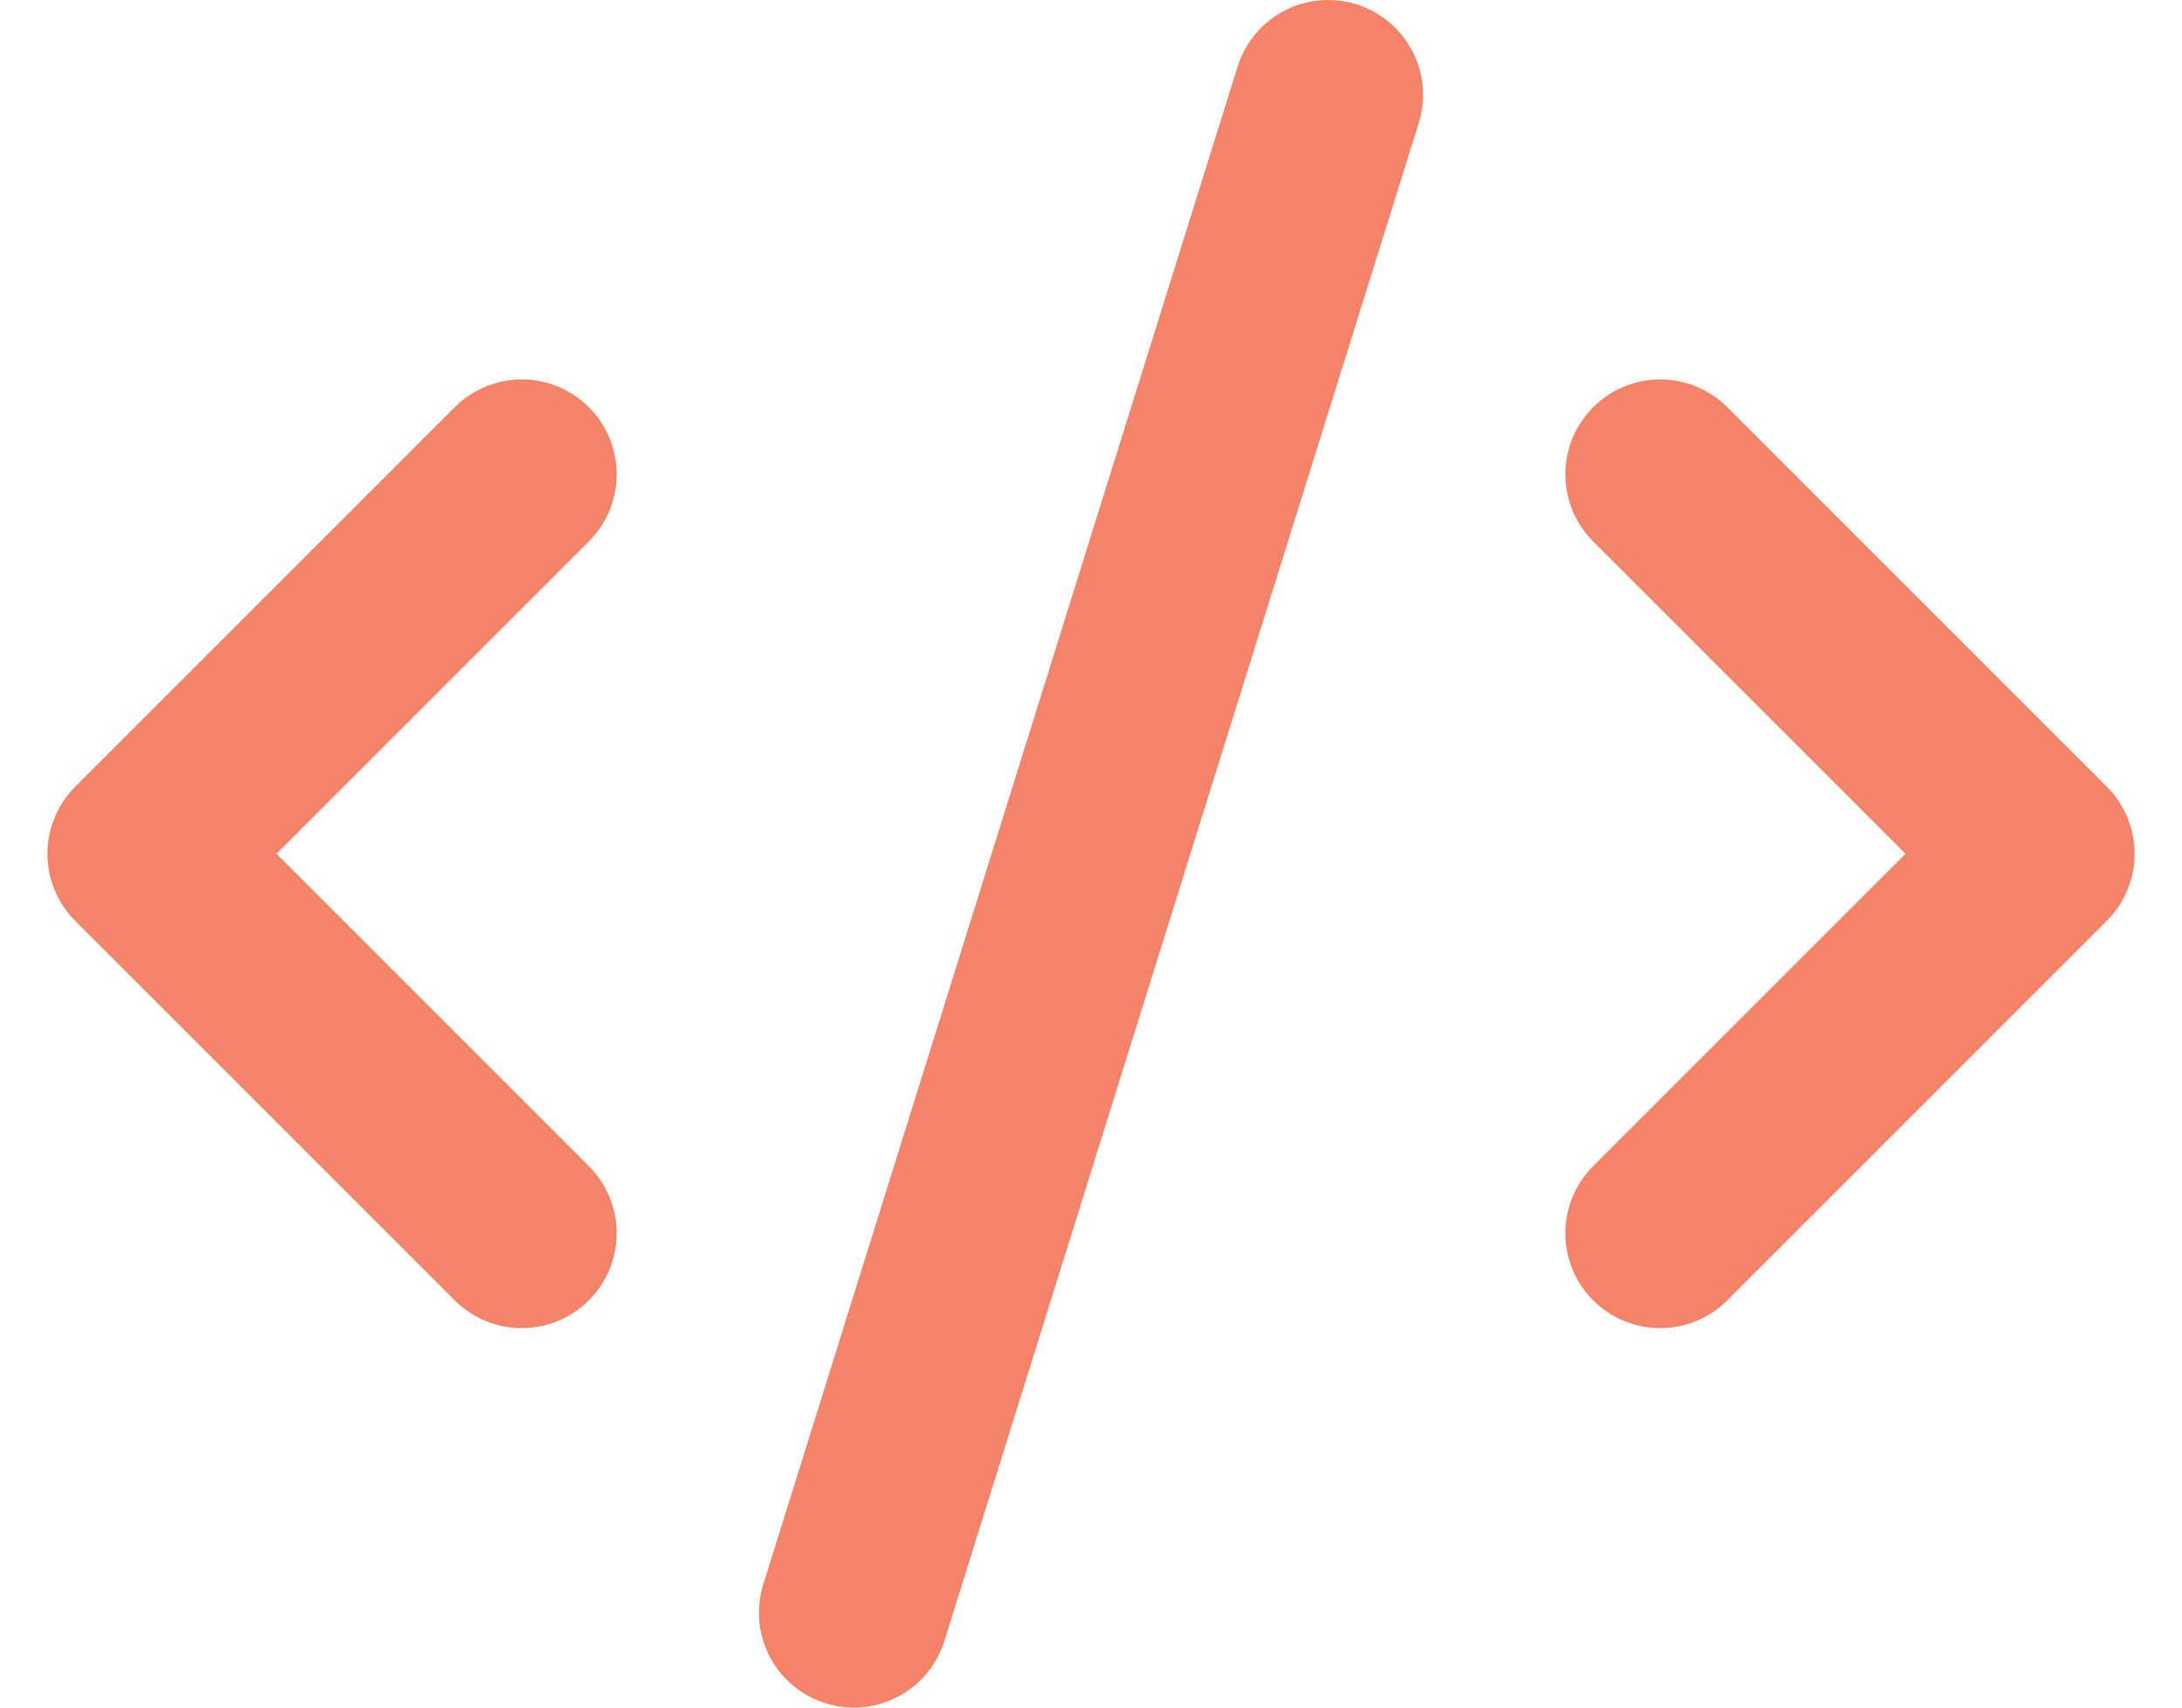 <svg width="23" height="18" viewBox="0 0 23 18" fill="none" xmlns="http://www.w3.org/2000/svg">
<path d="M17.5 13L21.5 9L17.5 5M5.5 5L1.5 9L5.5 13M14 1L9 17" stroke="#F58367" stroke-width="2" stroke-linecap="round" stroke-linejoin="round"/>
</svg>

